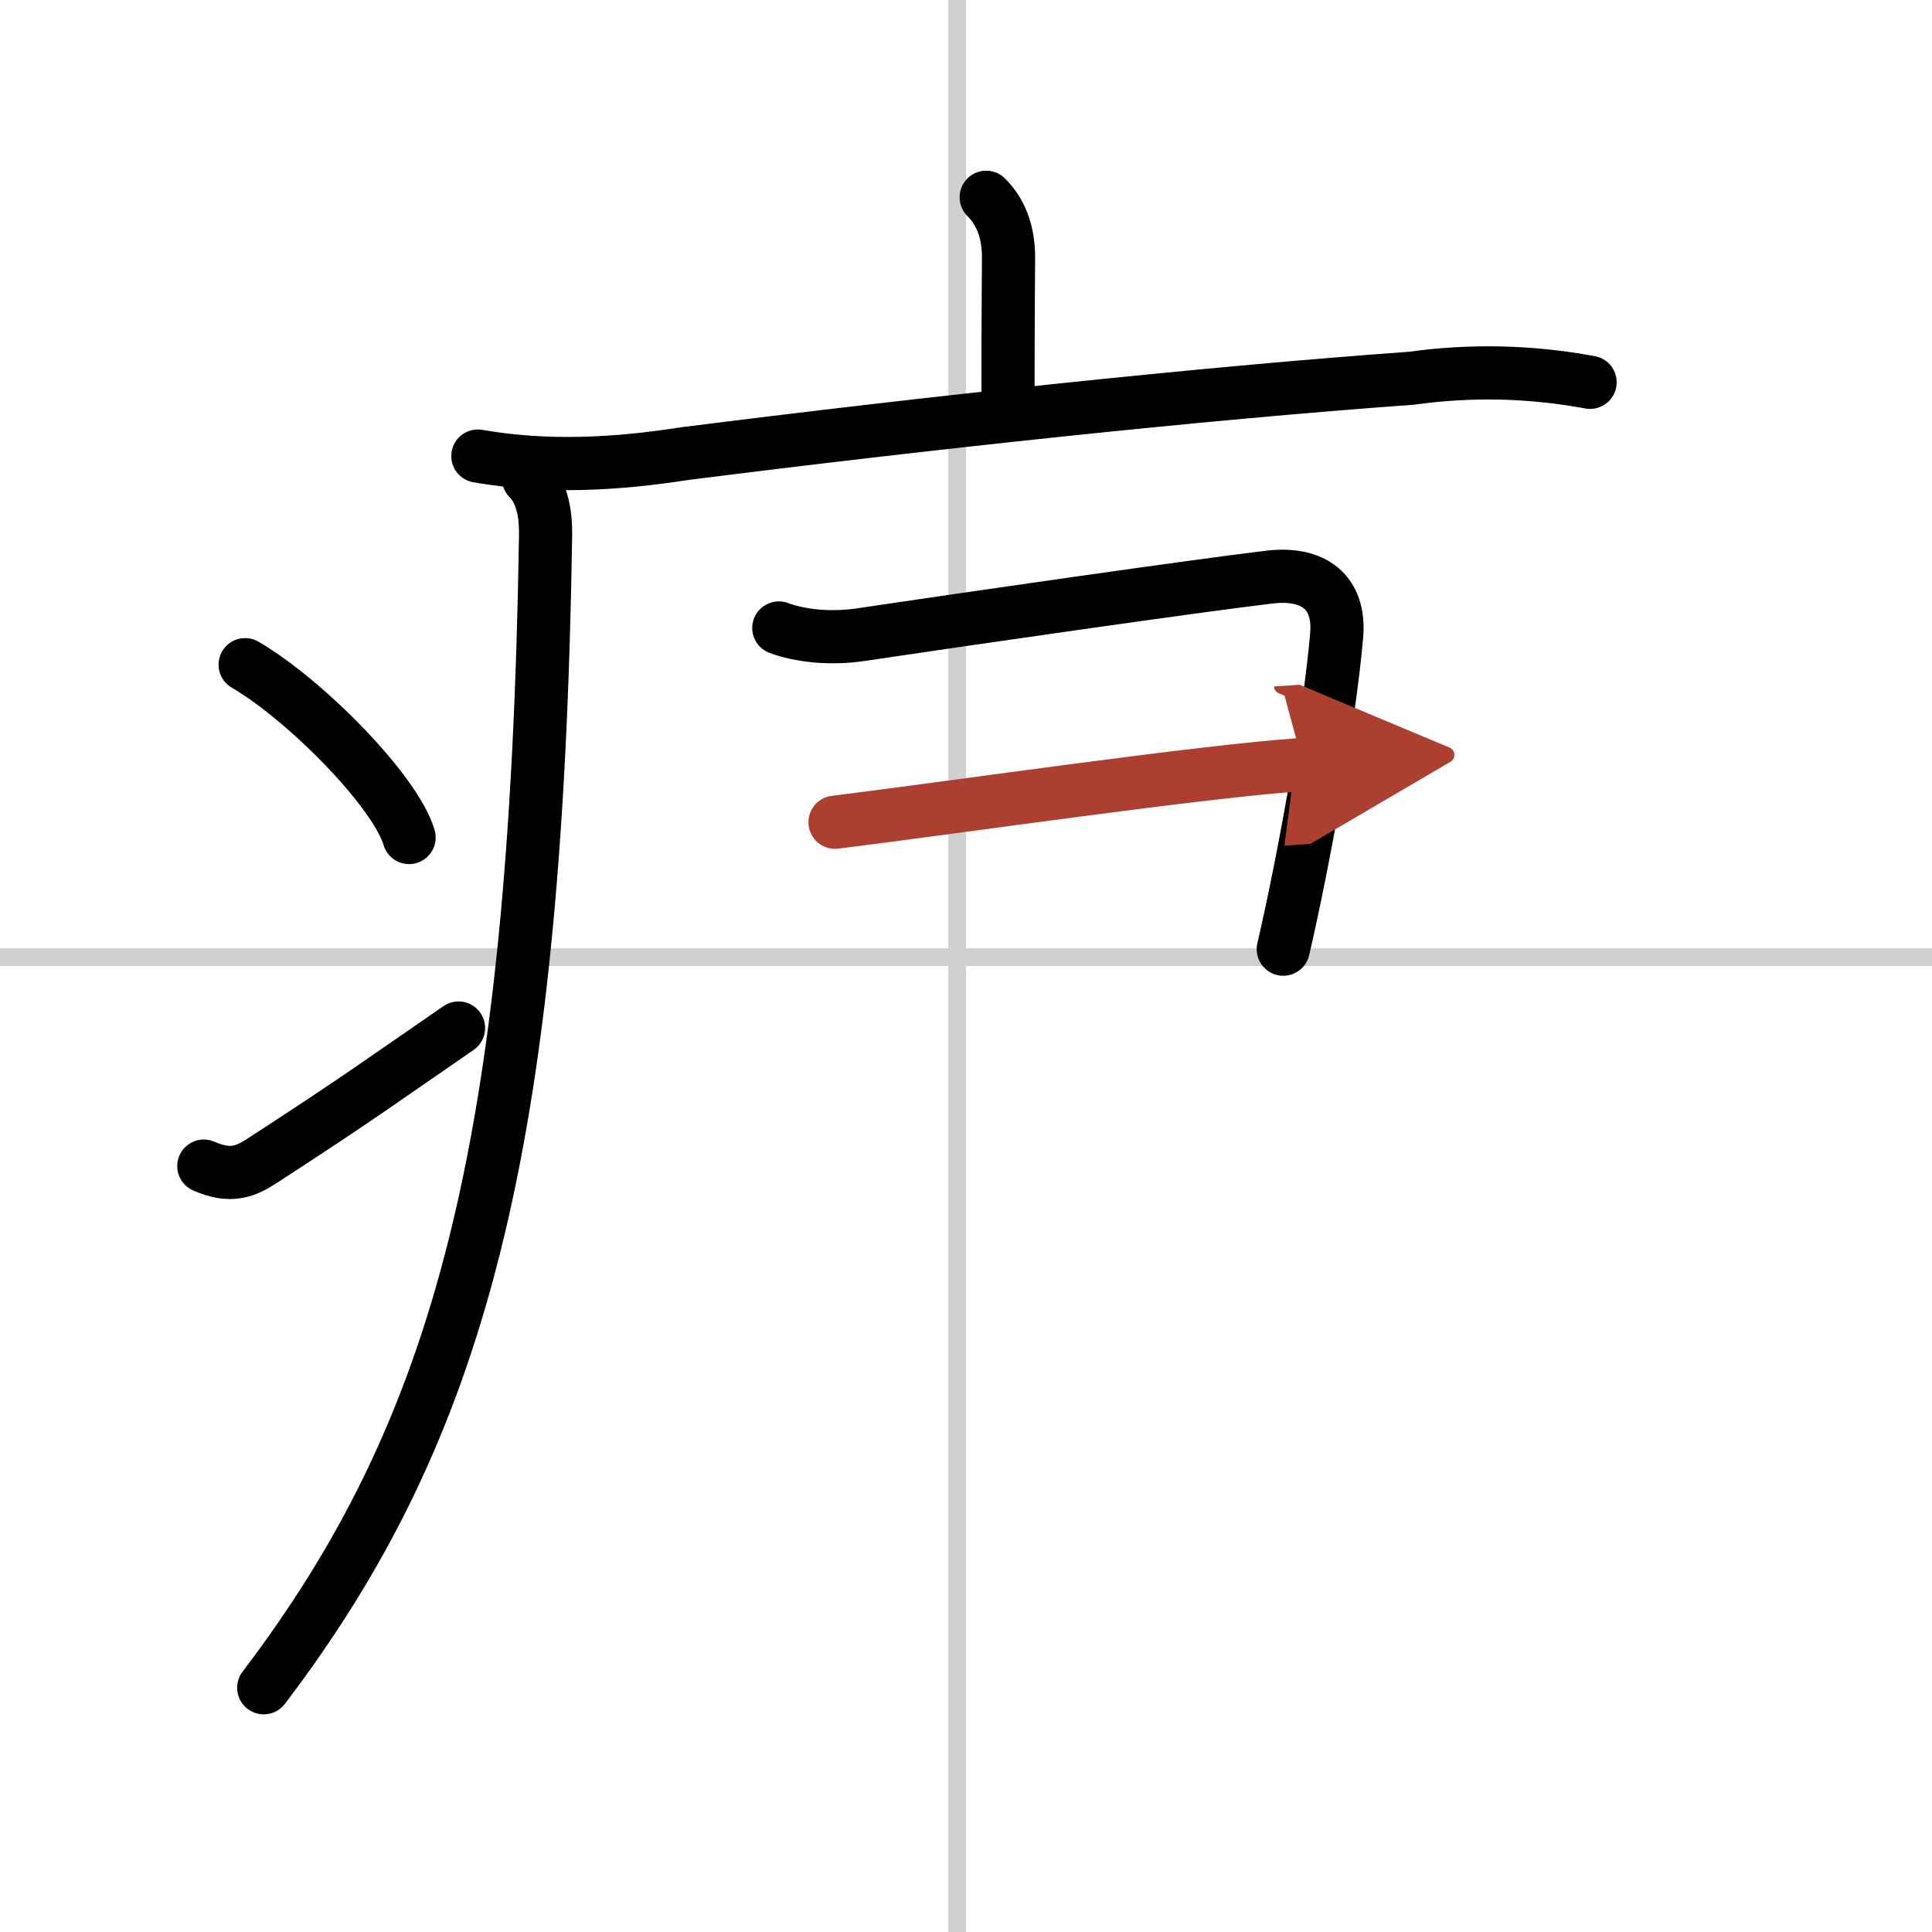 <svg width="400" height="400" viewBox="0 0 109 109" xmlns="http://www.w3.org/2000/svg"><defs><marker id="a" markerWidth="4" orient="auto" refX="1" refY="5" viewBox="0 0 10 10"><polyline points="0 0 10 5 0 10 1 5" fill="#ad3f31" stroke="#ad3f31"/></marker></defs><g fill="none" stroke="#000" stroke-linecap="round" stroke-linejoin="round" stroke-width="3"><rect width="100%" height="100%" fill="#fff" stroke="#fff"/><line x1="54" x2="54" y2="109" stroke="#d0d0d0" stroke-width="1"/><line x2="109" y1="54" y2="54" stroke="#d0d0d0" stroke-width="1"/><path d="m55.64 11.13c0.99 0.99 1.26 2.24 1.26 3.4 0 0.79-0.03 3.09-0.03 7.71"/><path d="m26.96 25.73c3.89 0.68 7.78 0.47 11.69-0.14 13.59-1.72 29.03-3.39 40.98-4.25 3.37-0.47 6.73-0.39 10.08 0.23"/><path d="m29.82 27c0.84 0.84 0.98 2.18 0.96 3.25-0.54 34.72-4.87 50.45-15.9 64.97"/><path d="m13.83 37.5c3.42 2 8.48 7.14 9.25 9.75"/><path d="m11.5 65.79c1.53 0.67 2.36 0.31 3.35-0.34 5.52-3.58 6.9-4.62 11.02-7.45"/><path d="m43.94 35.43c1.18 0.44 2.91 0.64 4.67 0.37 6.16-0.92 18.95-2.76 23-3.24 2.5-0.3 4.02 0.85 3.8 3.31-0.43 4.92-1.92 13-3.01 17.68"/><path d="m47.11 46.39c7.14-0.89 20.7-2.88 26.41-3.26" marker-end="url(#a)" stroke="#ad3f31"/></g></svg>
